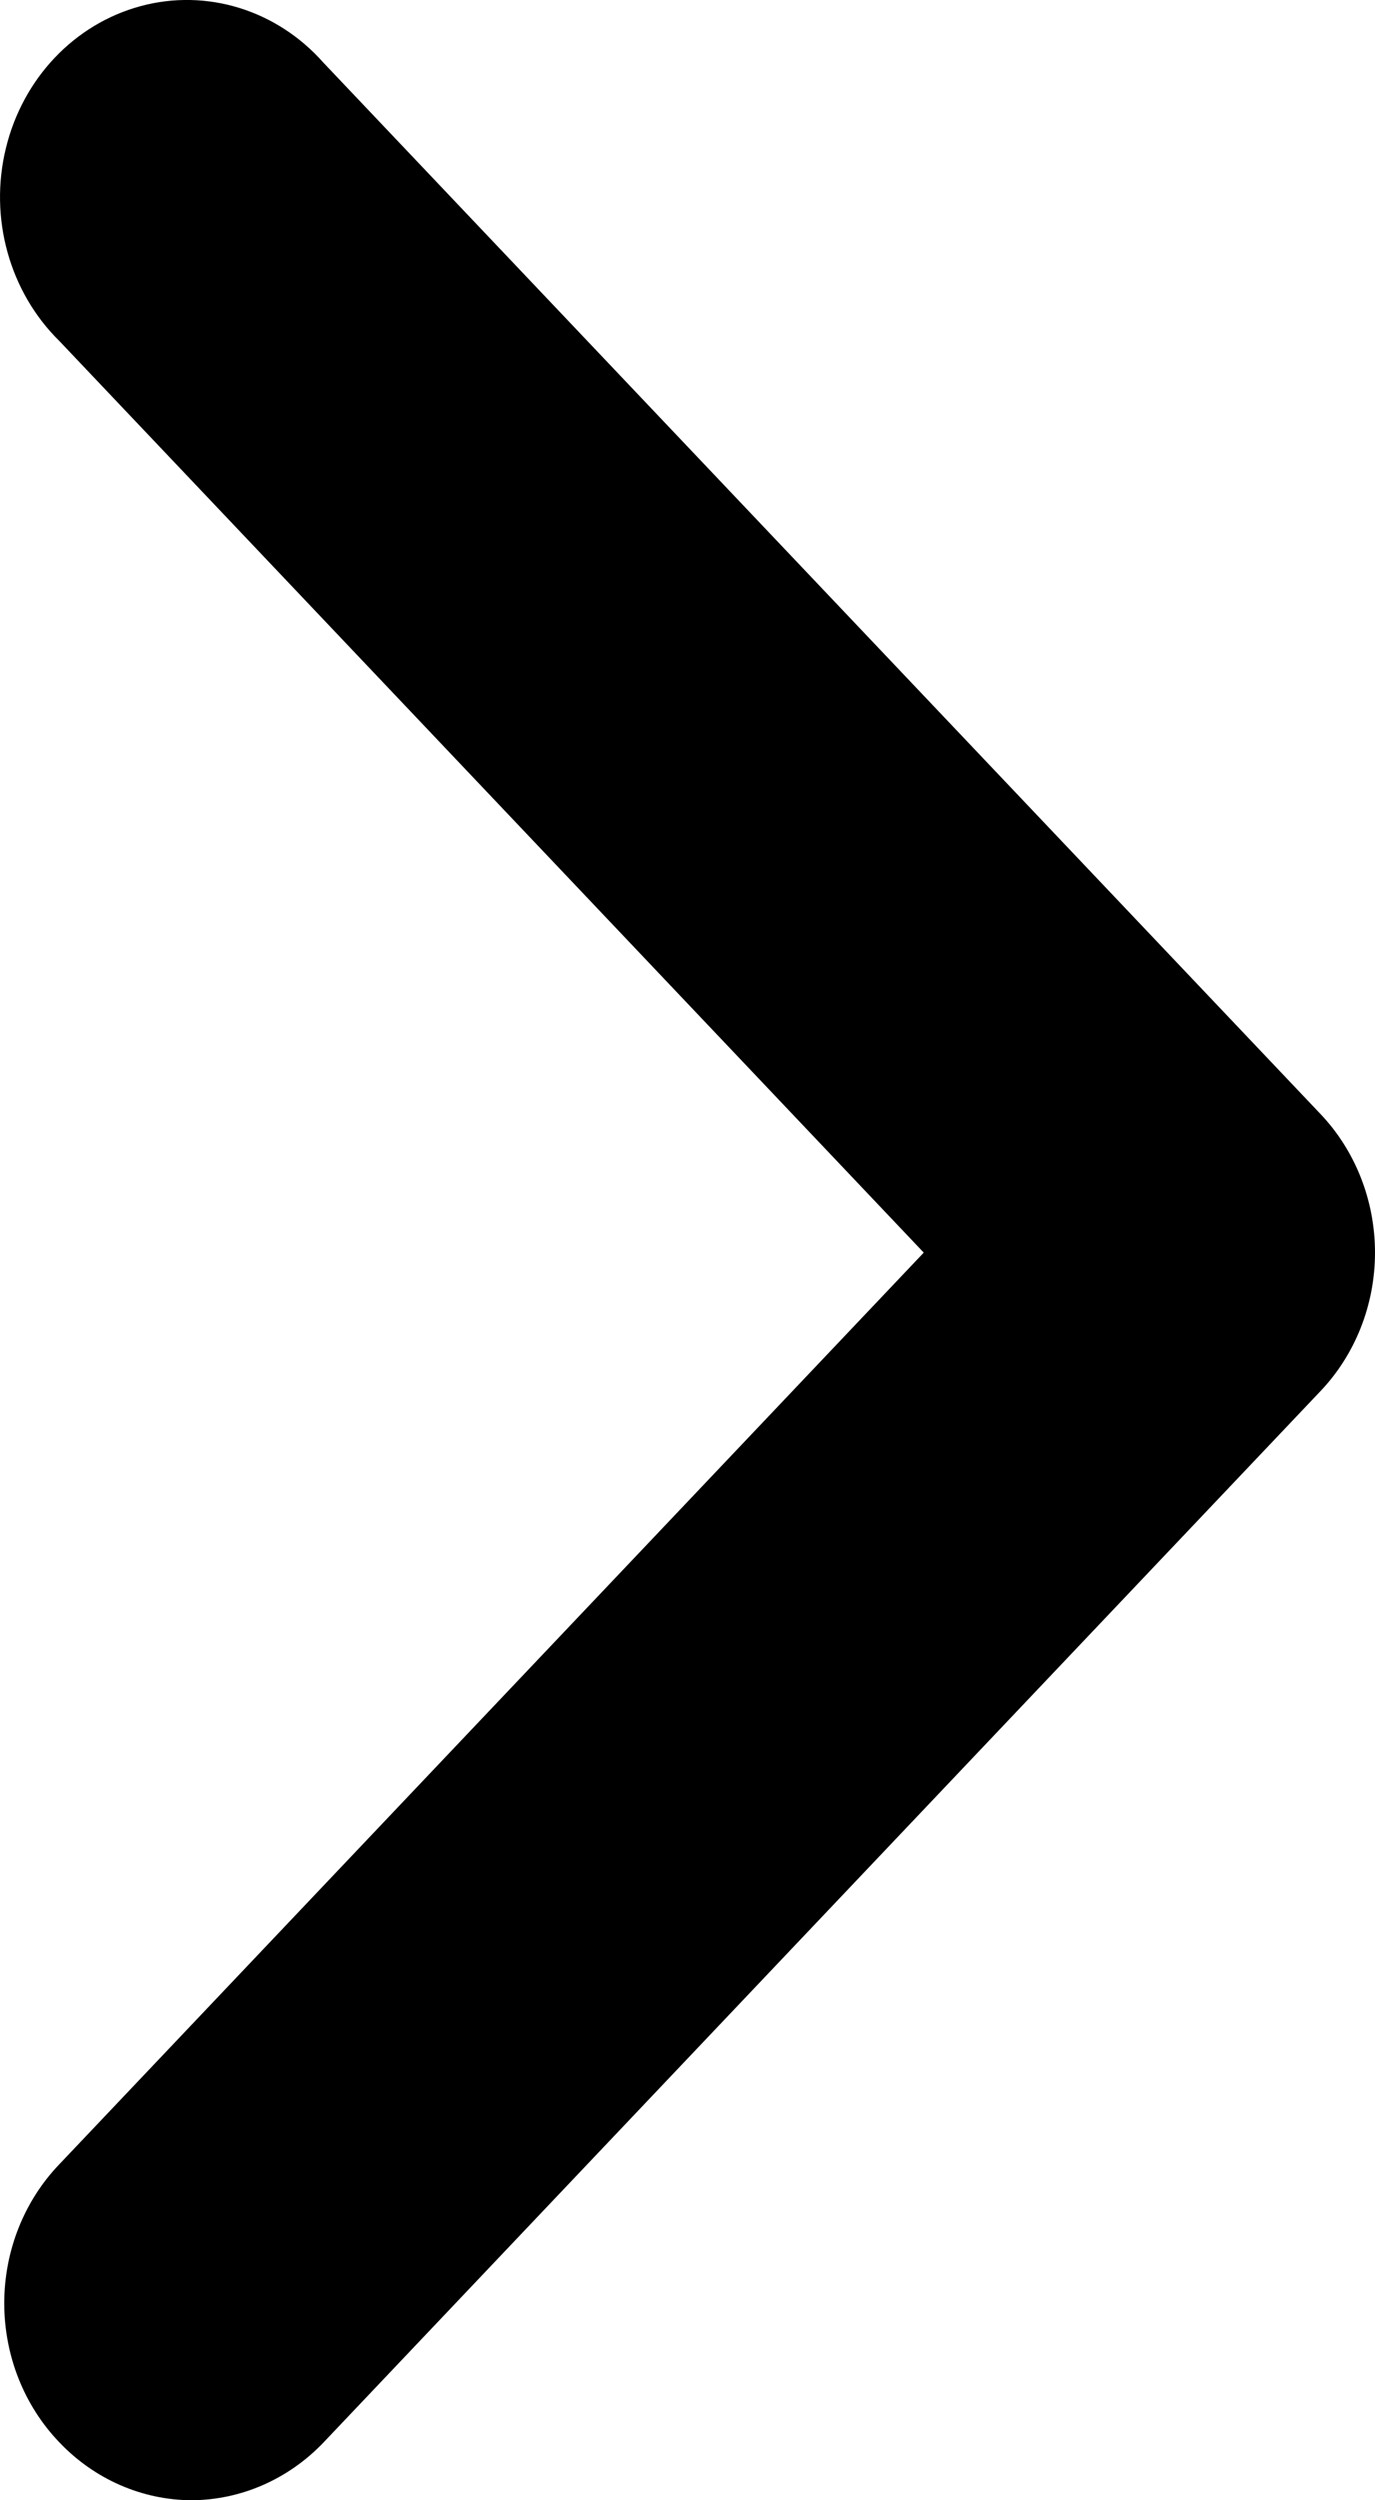 <?xml version="1.0" encoding="UTF-8" standalone="no"?>
<!DOCTYPE svg PUBLIC "-//W3C//DTD SVG 1.1//EN" "http://www.w3.org/Graphics/SVG/1.1/DTD/svg11.dtd">
<svg width="11px" height="20px" viewBox="0 0 11 20" version="1.1" xmlns="http://www.w3.org/2000/svg" xmlns:xlink="http://www.w3.org/1999/xlink" xml:space="preserve" xmlns:serif="http://www.serif.com/" style="fill-rule:evenodd;clip-rule:evenodd;stroke-linejoin:round;stroke-miterlimit:2;">
    <path d="M1.532,20C1.928,19.998 2.307,19.832 2.588,19.538L10.559,11.133C10.841,10.839 11,10.438 11,10.02C11,9.601 10.841,9.2 10.559,8.906L2.588,0.502C2.215,0.08 1.654,-0.094 1.125,0.049C0.595,0.192 0.182,0.628 0.047,1.186C-0.089,1.744 0.076,2.336 0.476,2.729L7.39,10.02L0.476,17.311C0.193,17.605 0.034,18.006 0.034,18.424C0.034,18.843 0.193,19.244 0.476,19.538C0.756,19.832 1.136,19.998 1.532,20Z" style="fill-rule:nonzero;"/>
</svg>
